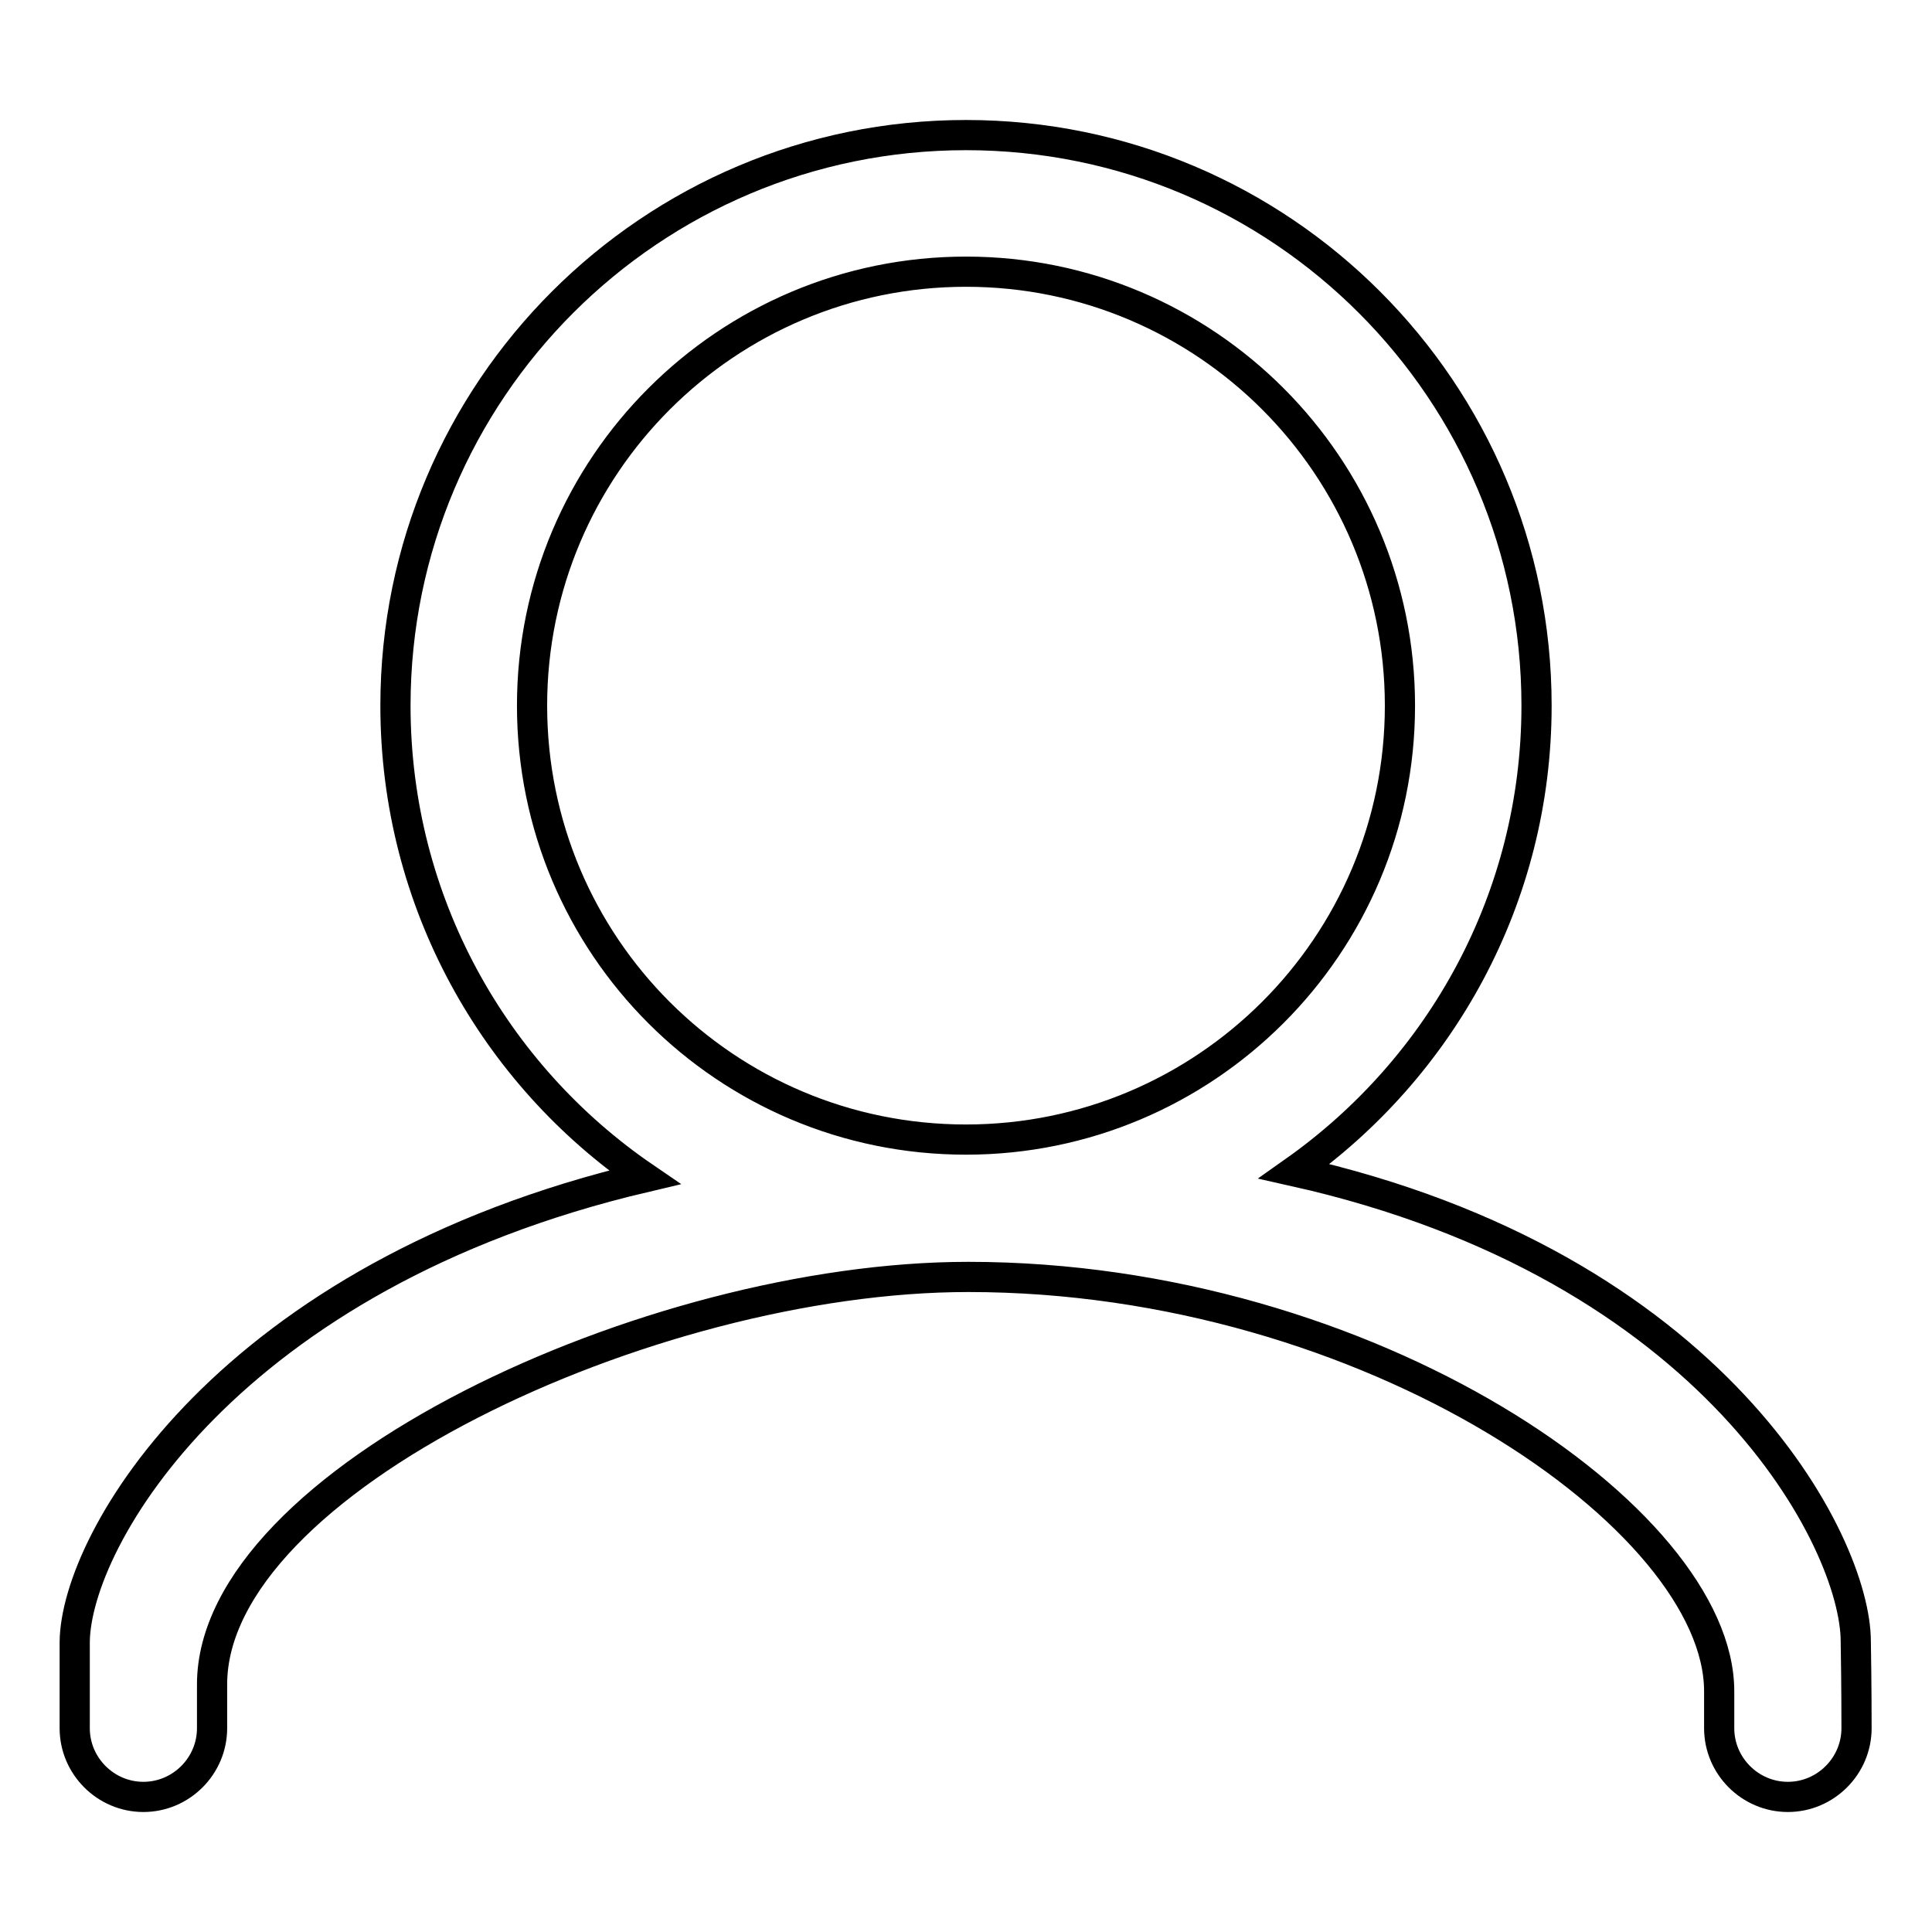 <?xml version="1.0" encoding="utf-8"?>
<!-- Svg Vector Icons : http://www.onlinewebfonts.com/icon -->
<!DOCTYPE svg PUBLIC "-//W3C//DTD SVG 1.1//EN" "http://www.w3.org/Graphics/SVG/1.1/DTD/svg11.dtd">
<svg version="1.1" xmlns="http://www.w3.org/2000/svg" xmlns:xlink="http://www.w3.org/1999/xlink" x="0px" y="0px" viewBox="0 0 256 256" enable-background="new 0 0 256 256" xml:space="preserve">
<g><g><path stroke-width="4" fill-opacity="0" stroke="#000000"  d="M246,229c0,5-4.1,9.1-9.1,9.1c-5,0-9.1-4.1-9.1-9.1v-4.9c0-22.8-46.3-54.9-99.5-54.9c-42.3,0-100.2,27.1-100.2,54v5.8c0,5-4.1,9.1-9.1,9.1c-5,0-9.1-4.1-9.1-9.1v-11.4C10,204,30.2,169,85.4,156c-19.9-13.6-33-36.5-33-62.5c0-41.8,33.9-75.6,75.6-75.6c41.8,0,75.6,33.9,75.6,75.6c0,25.5-12.7,48-32.1,61.7c55.8,12.5,74.4,49.2,74.4,62.3C246,223.5,246,227.9,246,229L246,229z M185.5,93.5c0-31.7-25.7-57.5-57.5-57.5c-31.7,0-57.5,25.7-57.5,57.5c0,31.8,25.7,57.5,57.5,57.5C159.7,151,185.5,125.3,185.5,93.5L185.5,93.5z"/></g></g>
</svg>